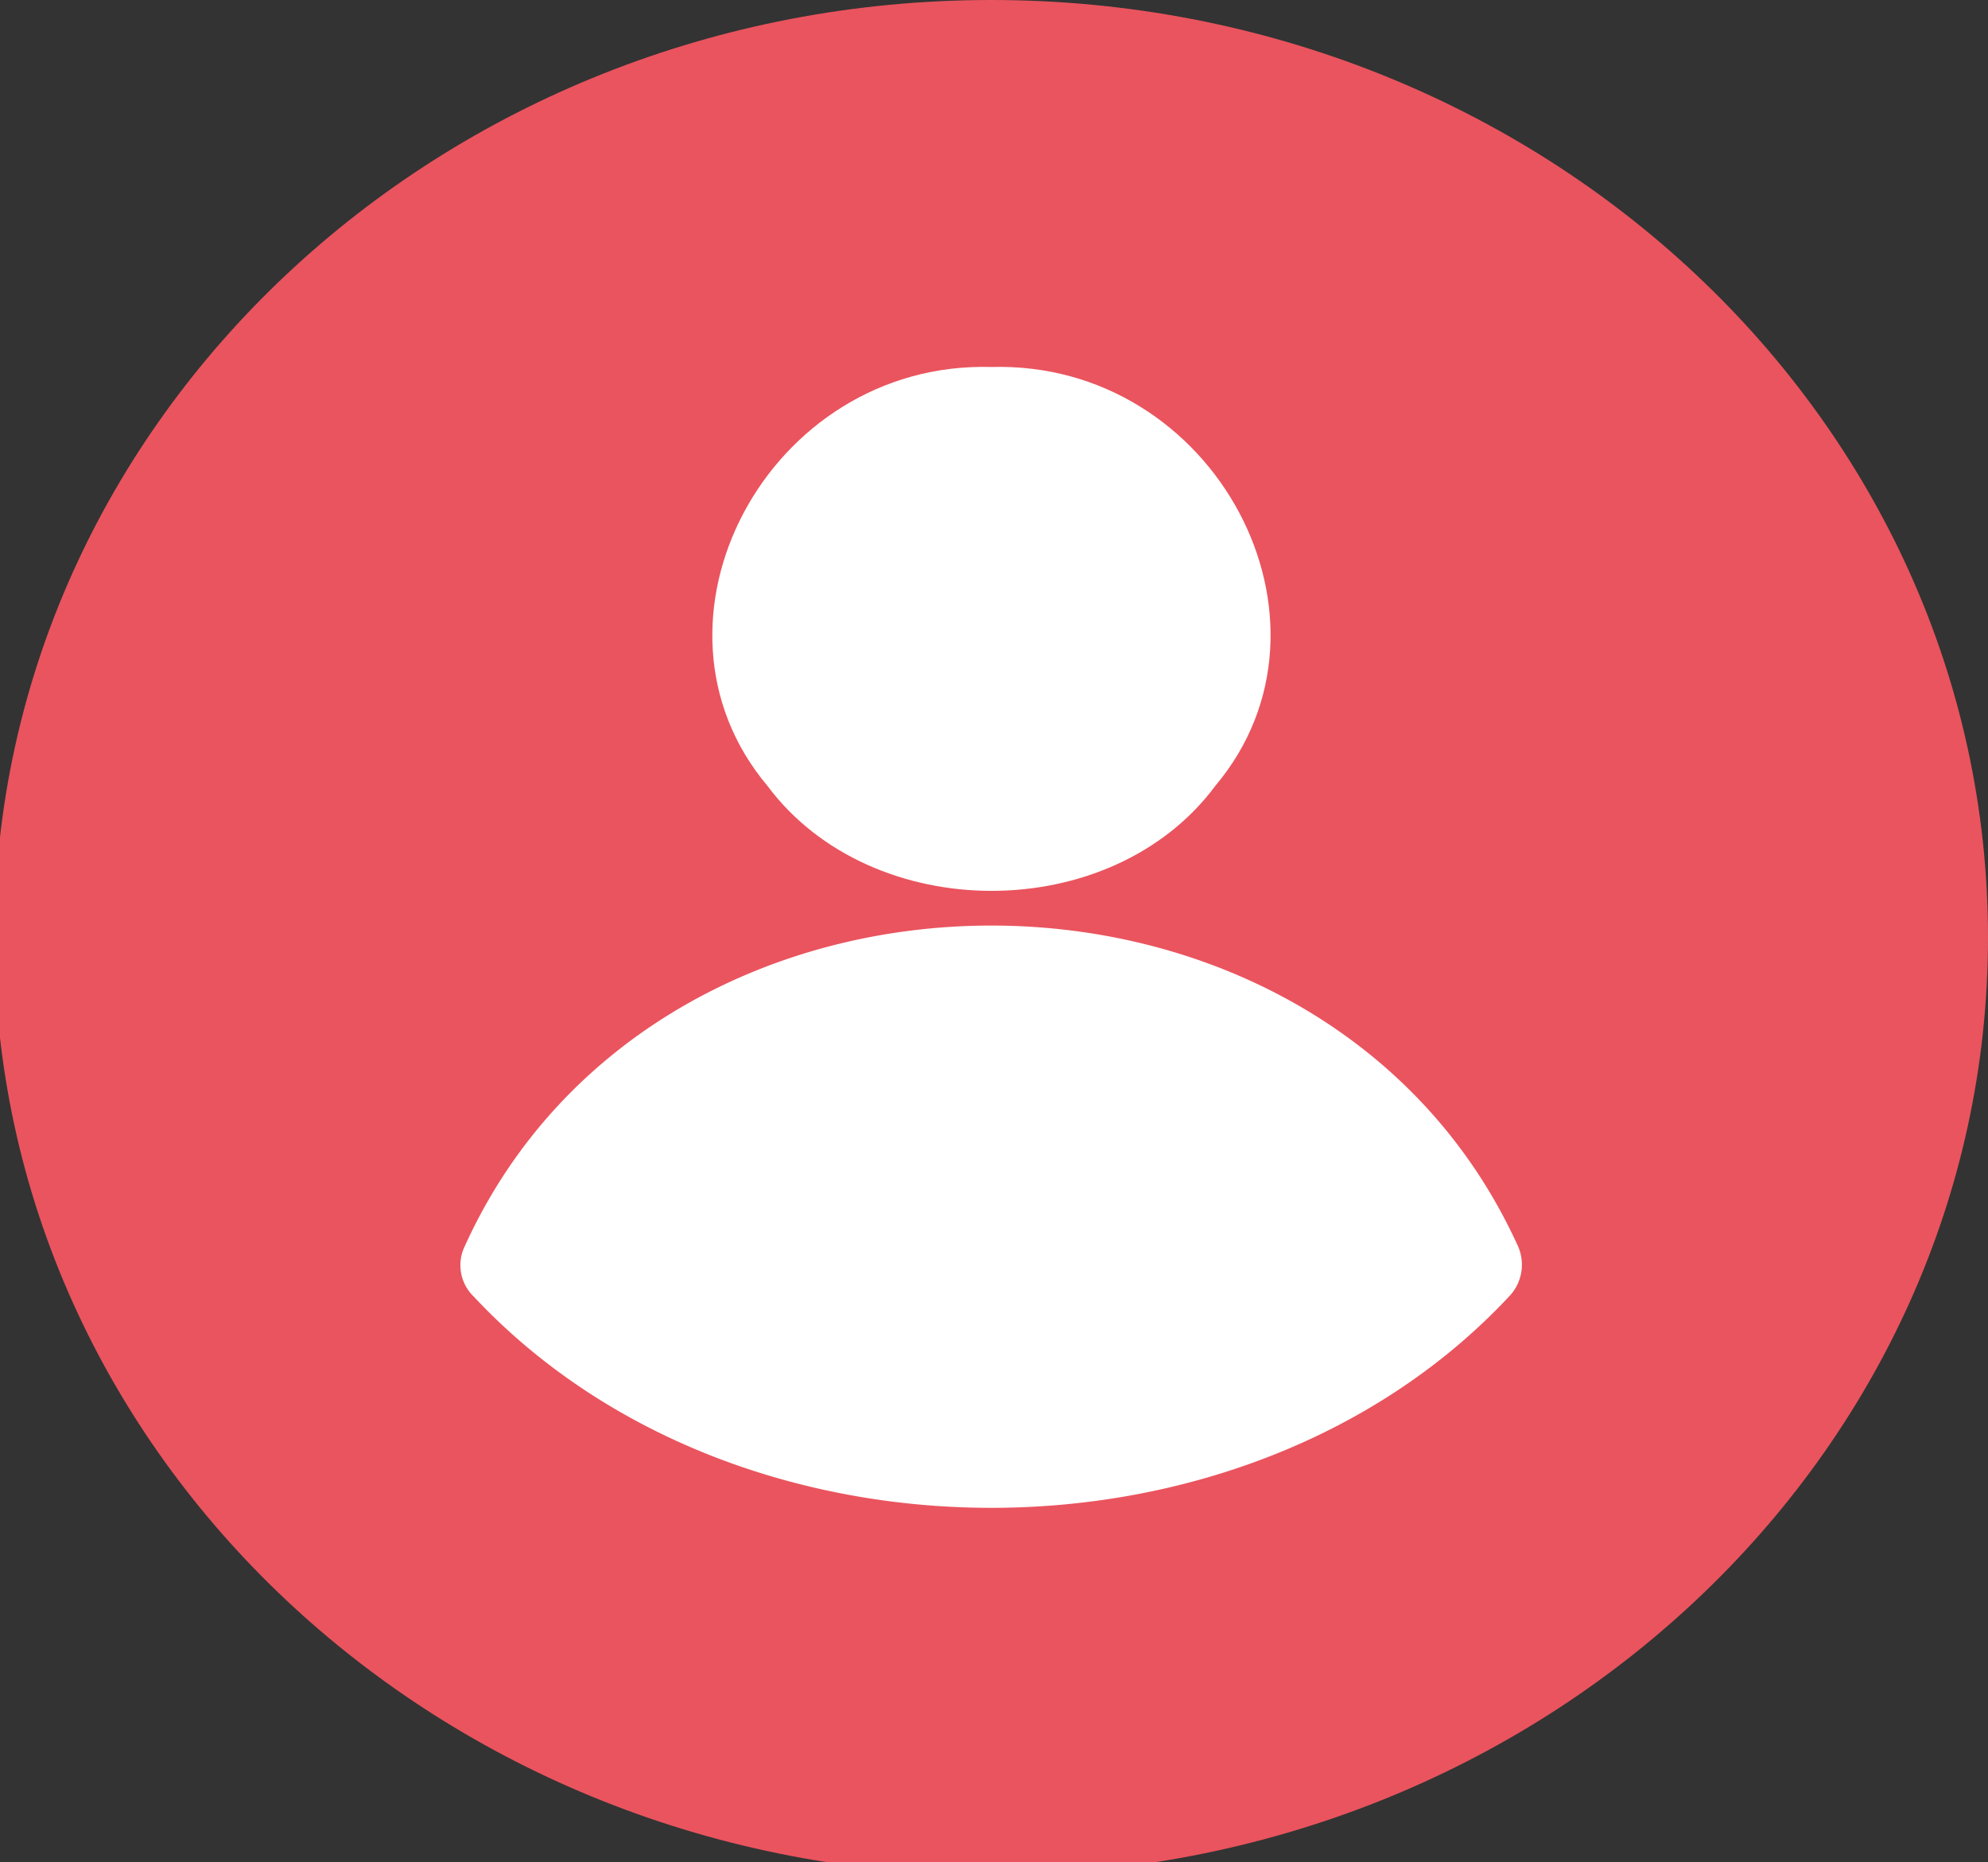 <svg xmlns="http://www.w3.org/2000/svg" xmlns:xlink="http://www.w3.org/1999/xlink" width="63" height="59" viewBox="0 0 63 59">
  <rect x="0" y="0" width="63" height="59" fill="#333333" stroke="none"/>
  <defs>
    <clipPath id="clip-path">
      <rect id="Rectangle_50" data-name="Rectangle 50" width="63" height="59" transform="translate(0.179)" fill="none"/>
    </clipPath>
  </defs>
  <g id="Groupe_95" data-name="Groupe 95" transform="translate(-0.179)" clip-path="url(#clip-path)">
    <path id="Tracé_61" data-name="Tracé 61" d="M63.179,29.7c0,16.4-14.143,29.7-31.589,29.7S0,46.1,0,29.7,14.143,0,31.589,0,63.179,13.3,63.179,29.7" transform="translate(0 0)" fill="#ea545e"/>
    <path id="Tracé_62" data-name="Tracé 62" d="M48,64.642c-6.141-13.561-27.248-13.561-33.387,0a1.378,1.378,0,0,0,.291,1.585c8.346,8.923,24.457,8.923,32.805,0A1.449,1.449,0,0,0,48,64.642Z" transform="translate(0.289 -25.147)" fill="#fff"/>
    <path id="Tracé_63" data-name="Tracé 63" d="M42.264,9.808c-7.078-.2-11.469,8.063-7.1,13.267,3.31,4.441,10.906,4.441,14.2,0,4.371-5.2,0-13.464-7.1-13.267Z" transform="translate(-10.668 1.819)" fill="#fff"/>
  </g>
</svg>
